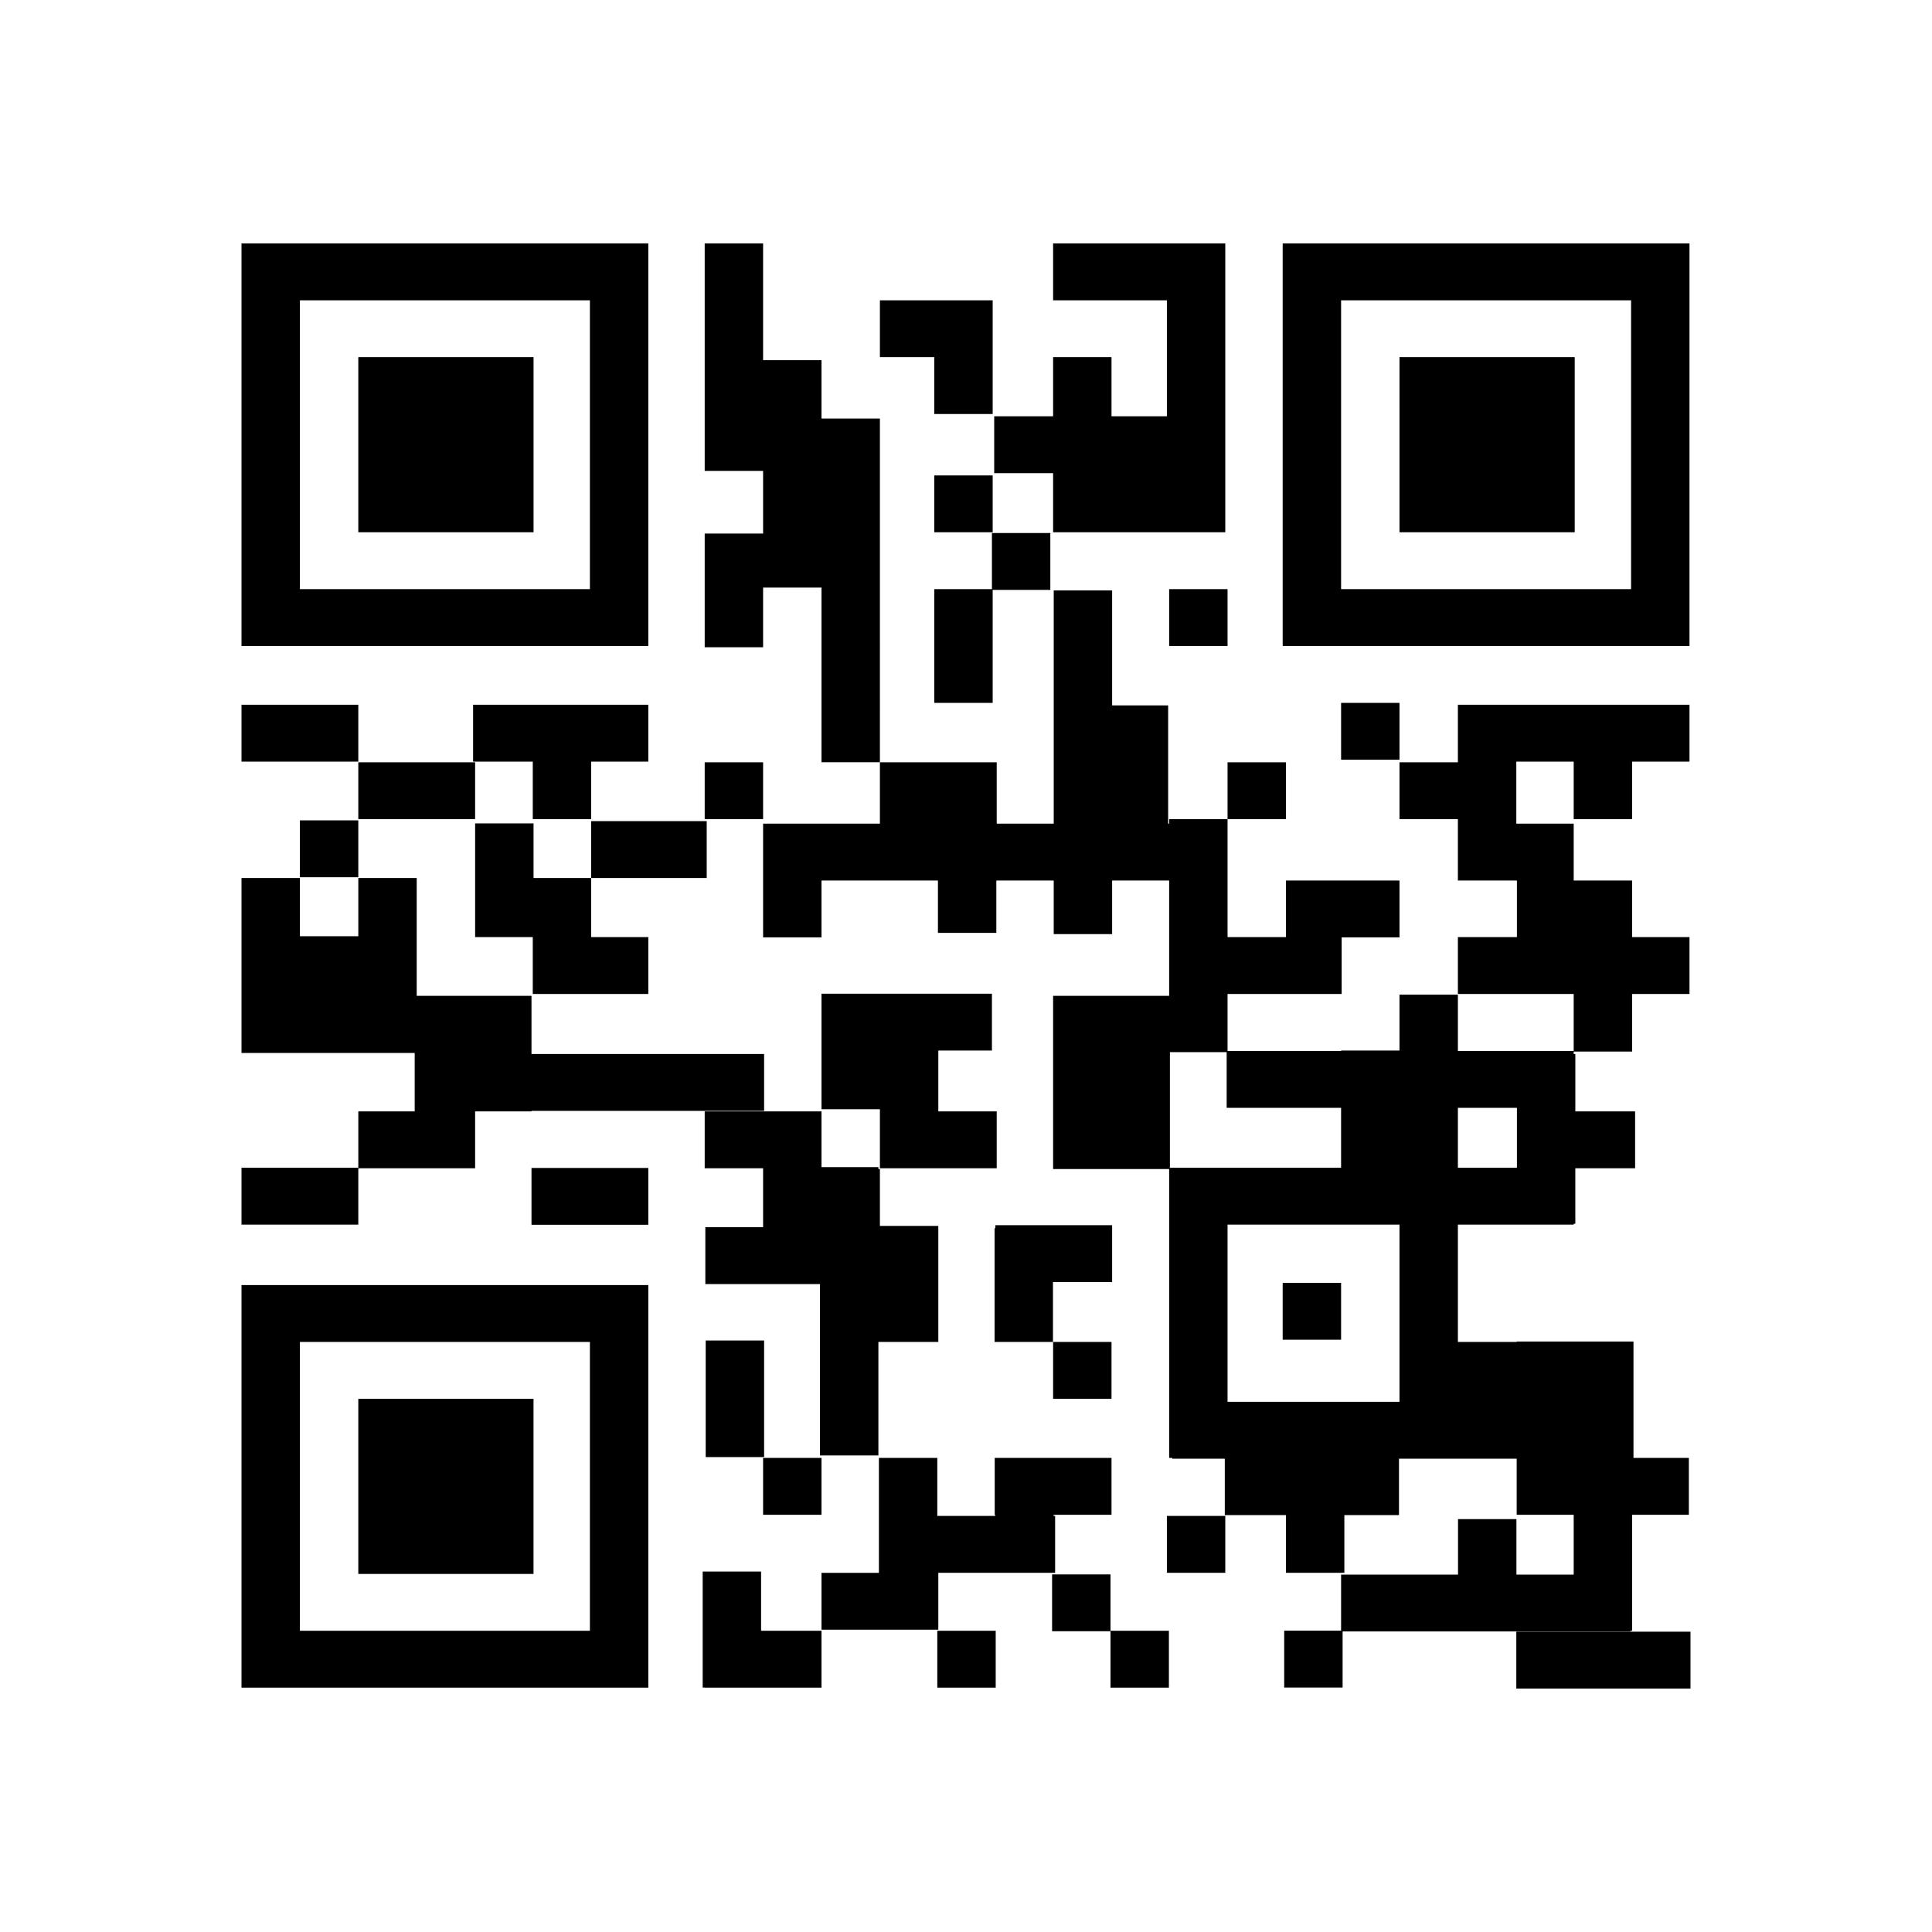 <svg width="100" height="100" viewBox="0 0 100 100" xmlns="http://www.w3.org/2000/svg"><path fill="#000000" fill-rule="evenodd" d="M483.582,363.8h30.23v-58.47H543.65V275.894H513.421v29.04H483.582V363.8ZM275.764,423.98h30.229V394.208h29.57V364.777H244.875v29.431h30.889V423.98Zm0.39,30.462V426.183H245.925v58.861h29.839v29.43h59.8v-29.43h-29.57v-30.6H276.154ZM483.582,214.291h30.23V155.43H455.438v29.43h28.144v29.431Zm30.23,31.782h-30.23V275.5h30.23V246.073ZM185.459,454.051V424.62h-30.23v29.431h30.23ZM575.317,724.015V694.584h-30.23v29.431h30.23Zm88.6-30.578h30.229v-29.43H663.916v29.43Zm-238.708,61.18H394.979v29.431h30.229V754.617Zm59.938,118.9h30.229v-29.43H485.146v29.43ZM574.792,814.9h-30.23v29.431h30.23v29.185h30.229v-29.43H574.792V814.9Zm29.186-.833h30.23V784.64h-30.23v29.43Zm-210.041-.624h-30.23v60.018h1.043v0.055h60.458v-29.43H393.937V813.446ZM365.792,425.011h-59.8v29.431h59.8V425.011ZM395.5,693.838H365.271v60.353H395.5V693.838ZM185.459,364.777H125v29.431h60.459V364.777Zm0,59.2h60.458V394.549H185.459V423.98Zm0,180.453H125v29.431h60.459V604.433Zm29.186-29.174H185.463V604.69h60.458V575.259H275.1v-0.273H395.5v-29.43H275.1v-30.12H215.688v-0.641h0V454.442H185.463v30.141H155.229V454.442H125v90.565h89.645v30.252Zm60.459,58.7h60.459V604.529H275.1V633.96ZM485.667,843.531V814.1h-0.519V814.07h60.978V784.64h-0.782v-0.588h29.973V754.621H514.858v29.431h0.257v0.588H485.148V754.621h-30.23V814.1h-29.71v29.43h60.459ZM575.638,634.16H515.18v1.563h-0.391v58.861h30.229V663.591h30.62V634.16Zm209.2,210.41V874H875V844.57H784.837Zm59.087-.131v-0.35h0.846V784.052h0.717v0h28.666V754.617H845.487V694.382H785.029v0.2H754.6v-60.72h59.937v-0.437h0.847V604.69h30.946V575.259H815.388v-29.7h-0.847V544.3H844.77V514.474h29.709v-29.43H844.77V455.762H814.541V426.331h-29.7V394.208h29.7V423.98H844.77V394.208h29.709V364.777H754.6v29.431h0v61.554h30.551v29.282H754.6v29.43h59.937v29.519H754.6V514.83h-30.23v28.927H694.145v0.236H635.38V514.474h59.057V485.192h29.937v-29.43H665.61v29.282H635.38V423.98H605.151v2.351H604.63V365.118H575.638V305.6H545.409V426.331H515.9V394.549H455.438v31.782H394.979v58.861h30.229v-29.43h60.264v27.086H515.7V455.762h29.708V483.5h30.229v-27.74h29.513v59.674H545.087v89.67h60.064V754.621h1.6v0.387h27.2V784.2H665.61V814.07h30.229V784.2h28.273V755.008h60.917v29.044h29.512v30.957H784.9V786.3H754.669v28.711H694.145v29.024H664.7v29.431h30.23V844.439h149ZM785.159,573.424v31.009H754.6V573.424h30.555Zm-91.014,31.009h-88.6V544.584h29.378v28.84h59.221v31.009ZM635.38,725.578V633.864h88.994v91.714H635.38Zm-240.4-150.319H364.75V604.69h30.229v30.52h-29.9v29.431h59.348v88.684h30.229V694.584h31.011V634.537H455.438V605.106h-0.782v-0.987H425.208v-28.86H394.979Zm90.688-31.49h27.754V514.338H425.208v59.8h30.23V604.69H515.9V575.259H485.667v-31.49Zm-90.688-149.22H364.75V423.98h30.229V394.549Zm270.631,0H635.38V423.98h30.23V394.549Zm88.994,0h-30.23V423.98H754.6V394.549ZM724.374,363.8H694.145v29.431h30.229V363.8Zm-119.223-29.43H635.38V304.934H605.151v29.431Zm-269.588-.008V126H125V334.365H335.563v-0.008ZM155.229,155.43h150.1v149.5h-150.1V155.43ZM545.087,275.5h89.121V126H545.087V155.43h58.891v60.037H575.317V184.86h-30.23v30.607H514.593V244.9h30.494V275.5ZM185.459,184.86V275.5h90.7V184.86H185.459Zm-30.23,480.294H125V873.519H335.563V665.154H155.229Zm150.1,178.935h-150.1V694.584h150.1V844.089Zm-29.179-29.431V724.015H185.459v90.643h90.7Zm598.325-480.3V126H663.916V334.365H874.479v-0.008ZM694.145,155.43h150.1v149.5h-150.1V155.43Zm30.229,29.43V275.5h90.7V184.86h-90.7ZM425.208,216.643v-30.22H394.979V126H364.75V243.721h30.229v32.444H364.75v58.861h30.229V304.145h30.229v90.4h30.23V216.643h-30.23Z" transform="scale(.1)"/></svg>